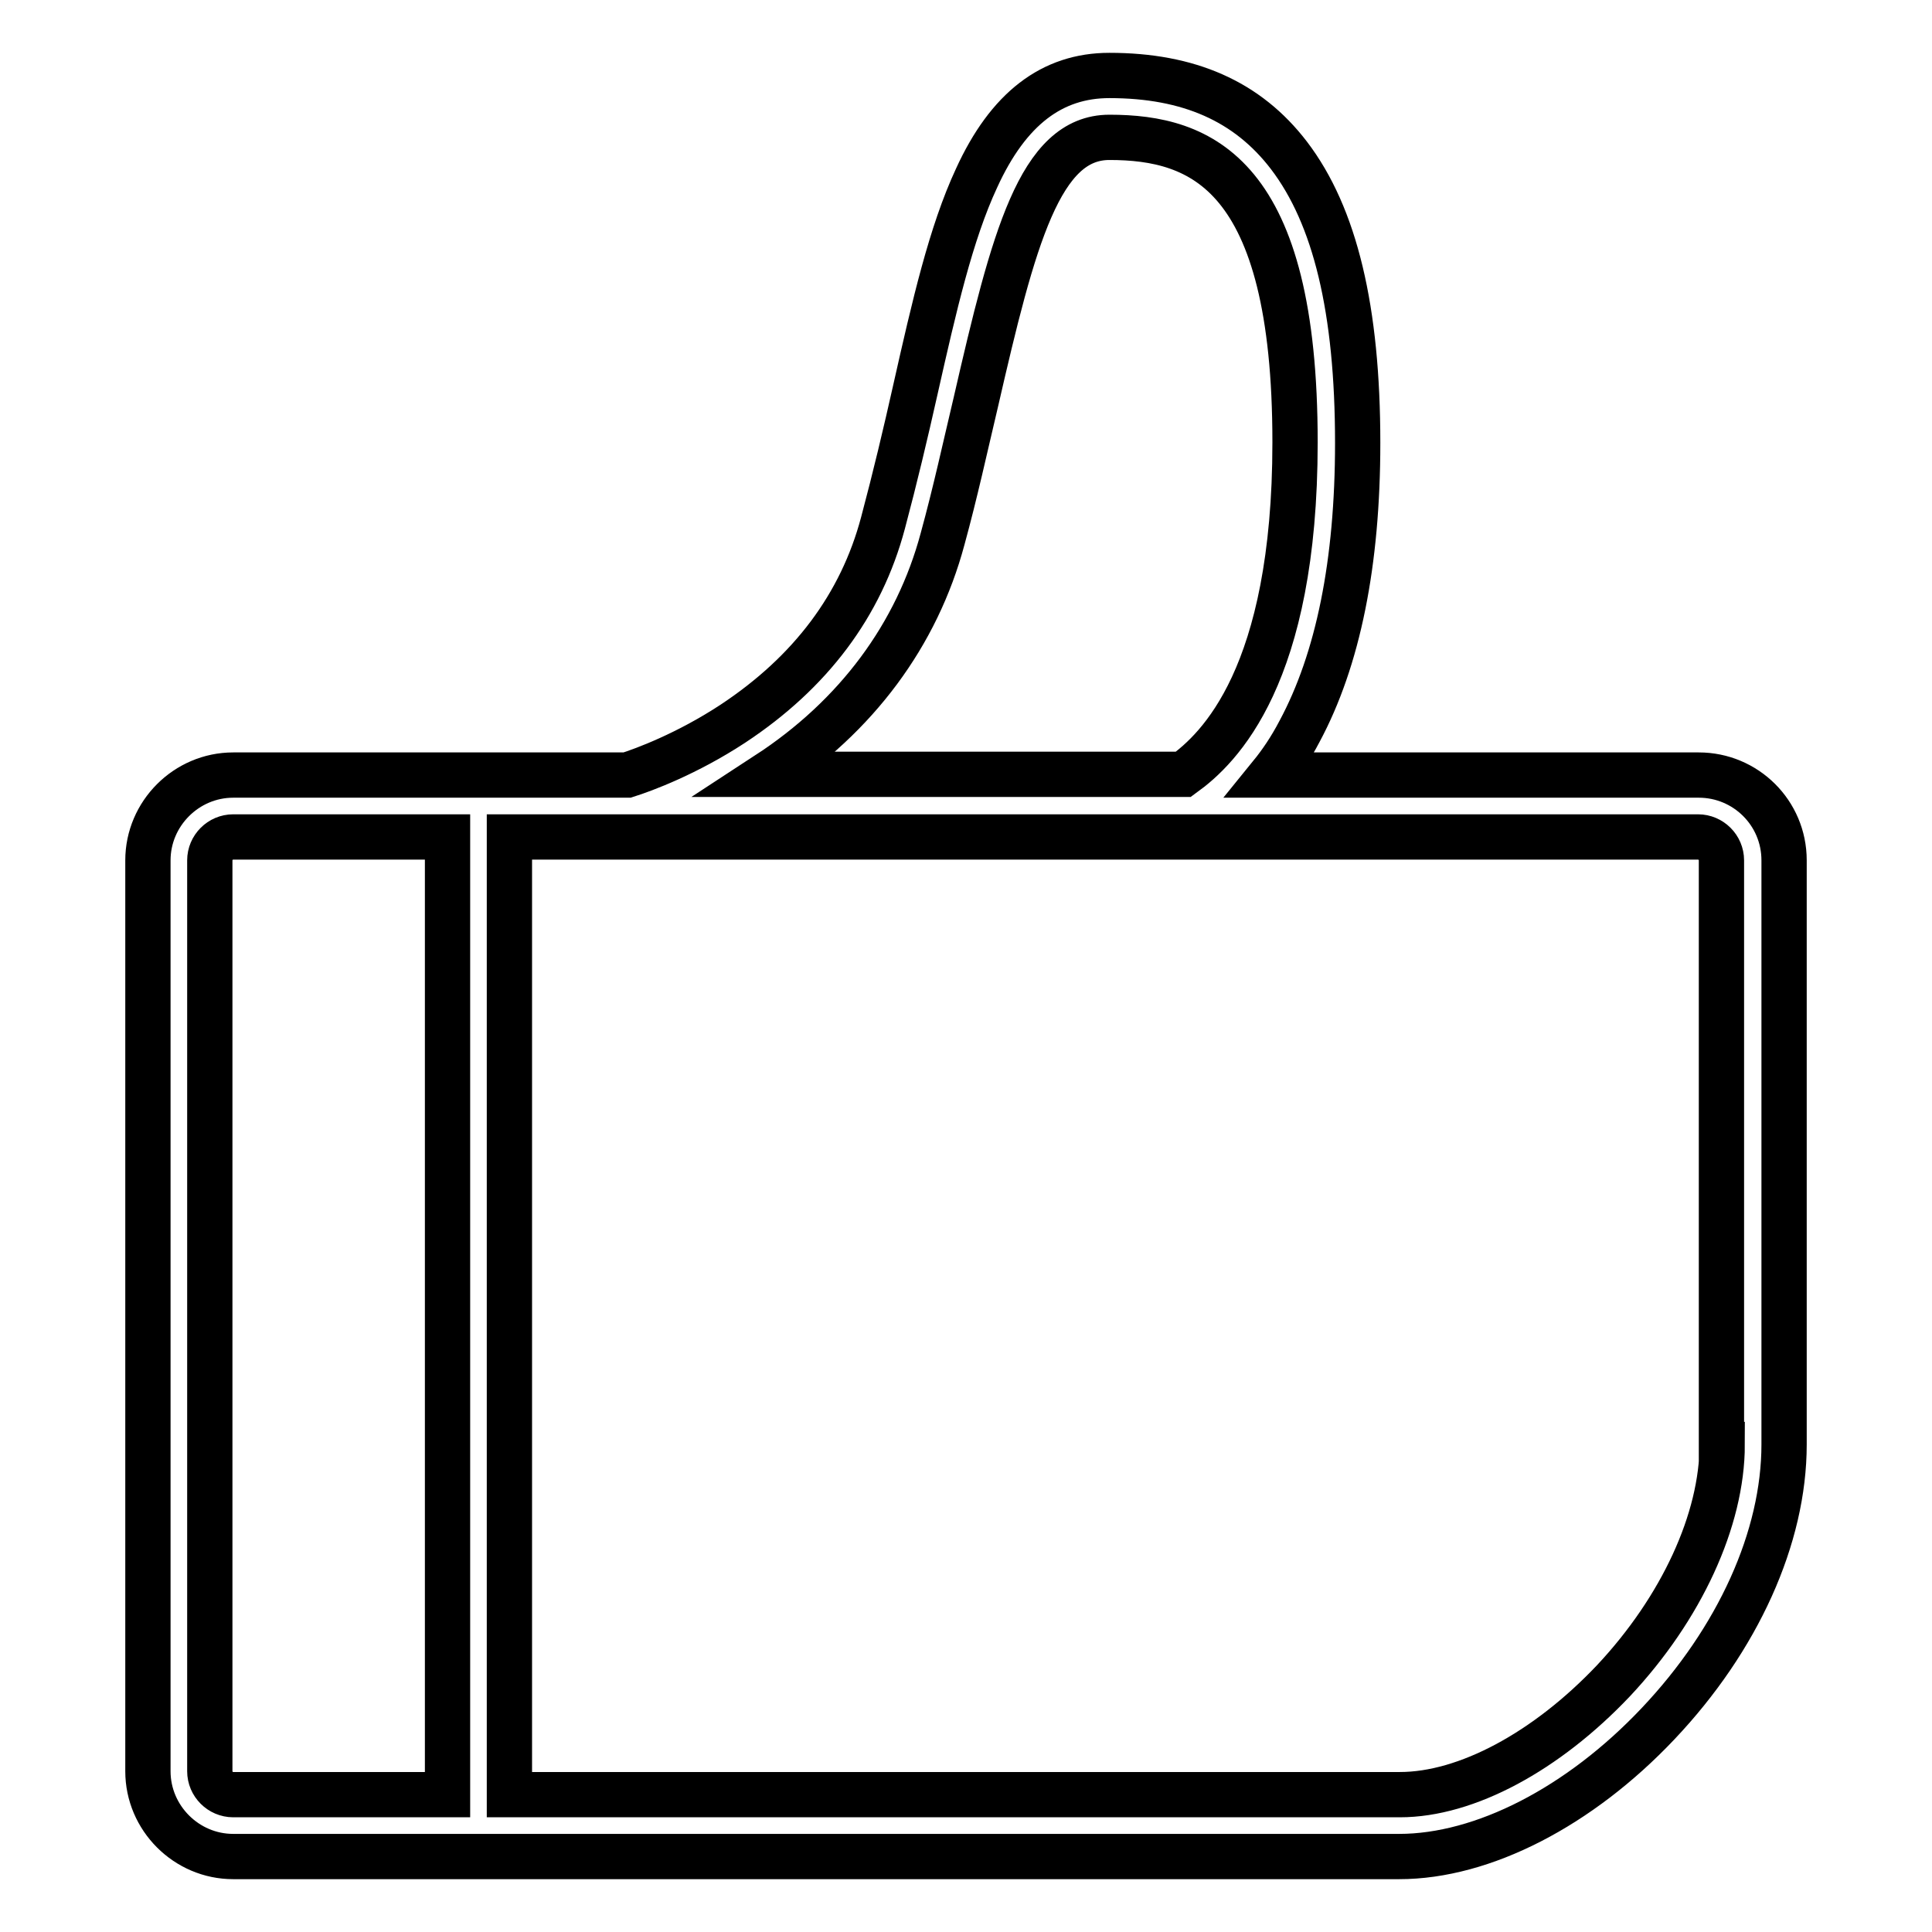 <?xml version="1.0" encoding="utf-8"?>
<!-- Svg Vector Icons : http://www.onlinewebfonts.com/icon -->
<!DOCTYPE svg PUBLIC "-//W3C//DTD SVG 1.1//EN" "http://www.w3.org/Graphics/SVG/1.1/DTD/svg11.dtd">
<svg version="1.1" xmlns="http://www.w3.org/2000/svg" xmlns:xlink="http://www.w3.org/1999/xlink" x="0px" y="0px" viewBox="0 0 256 256" enable-background="new 0 0 256 256" xml:space="preserve">
<g><g><path stroke-width="6" fill-opacity="0" stroke="#000000"  d="M225.1,102.7h-56.7c1.3-1.6,2.6-3.5,3.8-5.8c5.1-9.5,7.7-22.3,7.7-38.2c0-17.7-3-30.1-9.1-38.1C165.3,13.4,157.5,10,147,10c-7.6,0-13.4,4.4-17.6,13.6c-3.4,7.3-5.6,16.9-8.1,28c-1.3,5.8-2.7,11.7-4.3,17.7c-2.9,10.9-9.6,19.8-19.9,26.6c-6.1,4-11.8,6.1-14,6.8H30.9c-6.2,0-11.3,5.1-11.3,11.3v120.7c0,6.2,5.1,11.3,11.3,11.3h154.5c11.1,0,23.9-6.6,34.3-17.6c10.6-11.2,16.7-24.7,16.7-37V114C236.4,107.7,231.3,102.7,225.1,102.7z M124.9,71.4c1.7-6.2,3-12.2,4.4-18.1c5-21.8,8.5-35.1,17.7-35.1c12.2,0,24.6,4.8,24.6,40.4c0,31-10.1,40.6-14.8,44h-55.1C113.5,94.9,121.5,84.1,124.9,71.4z M27.8,234.7V114c0-1.7,1.4-3.1,3.1-3.1h28.4v126.9H30.9C29.2,237.8,27.8,236.4,27.8,234.7z M228.2,191.4c0,10-5.4,21.7-14.4,31.3c-8.9,9.4-19.5,15.1-28.3,15.1H67.5V110.9h16.6v0c0,0,0,0,0.1,0h140.8c1.7,0,3.1,1.4,3.1,3.1V191.4L228.2,191.4z"/></g></g>
</svg>
